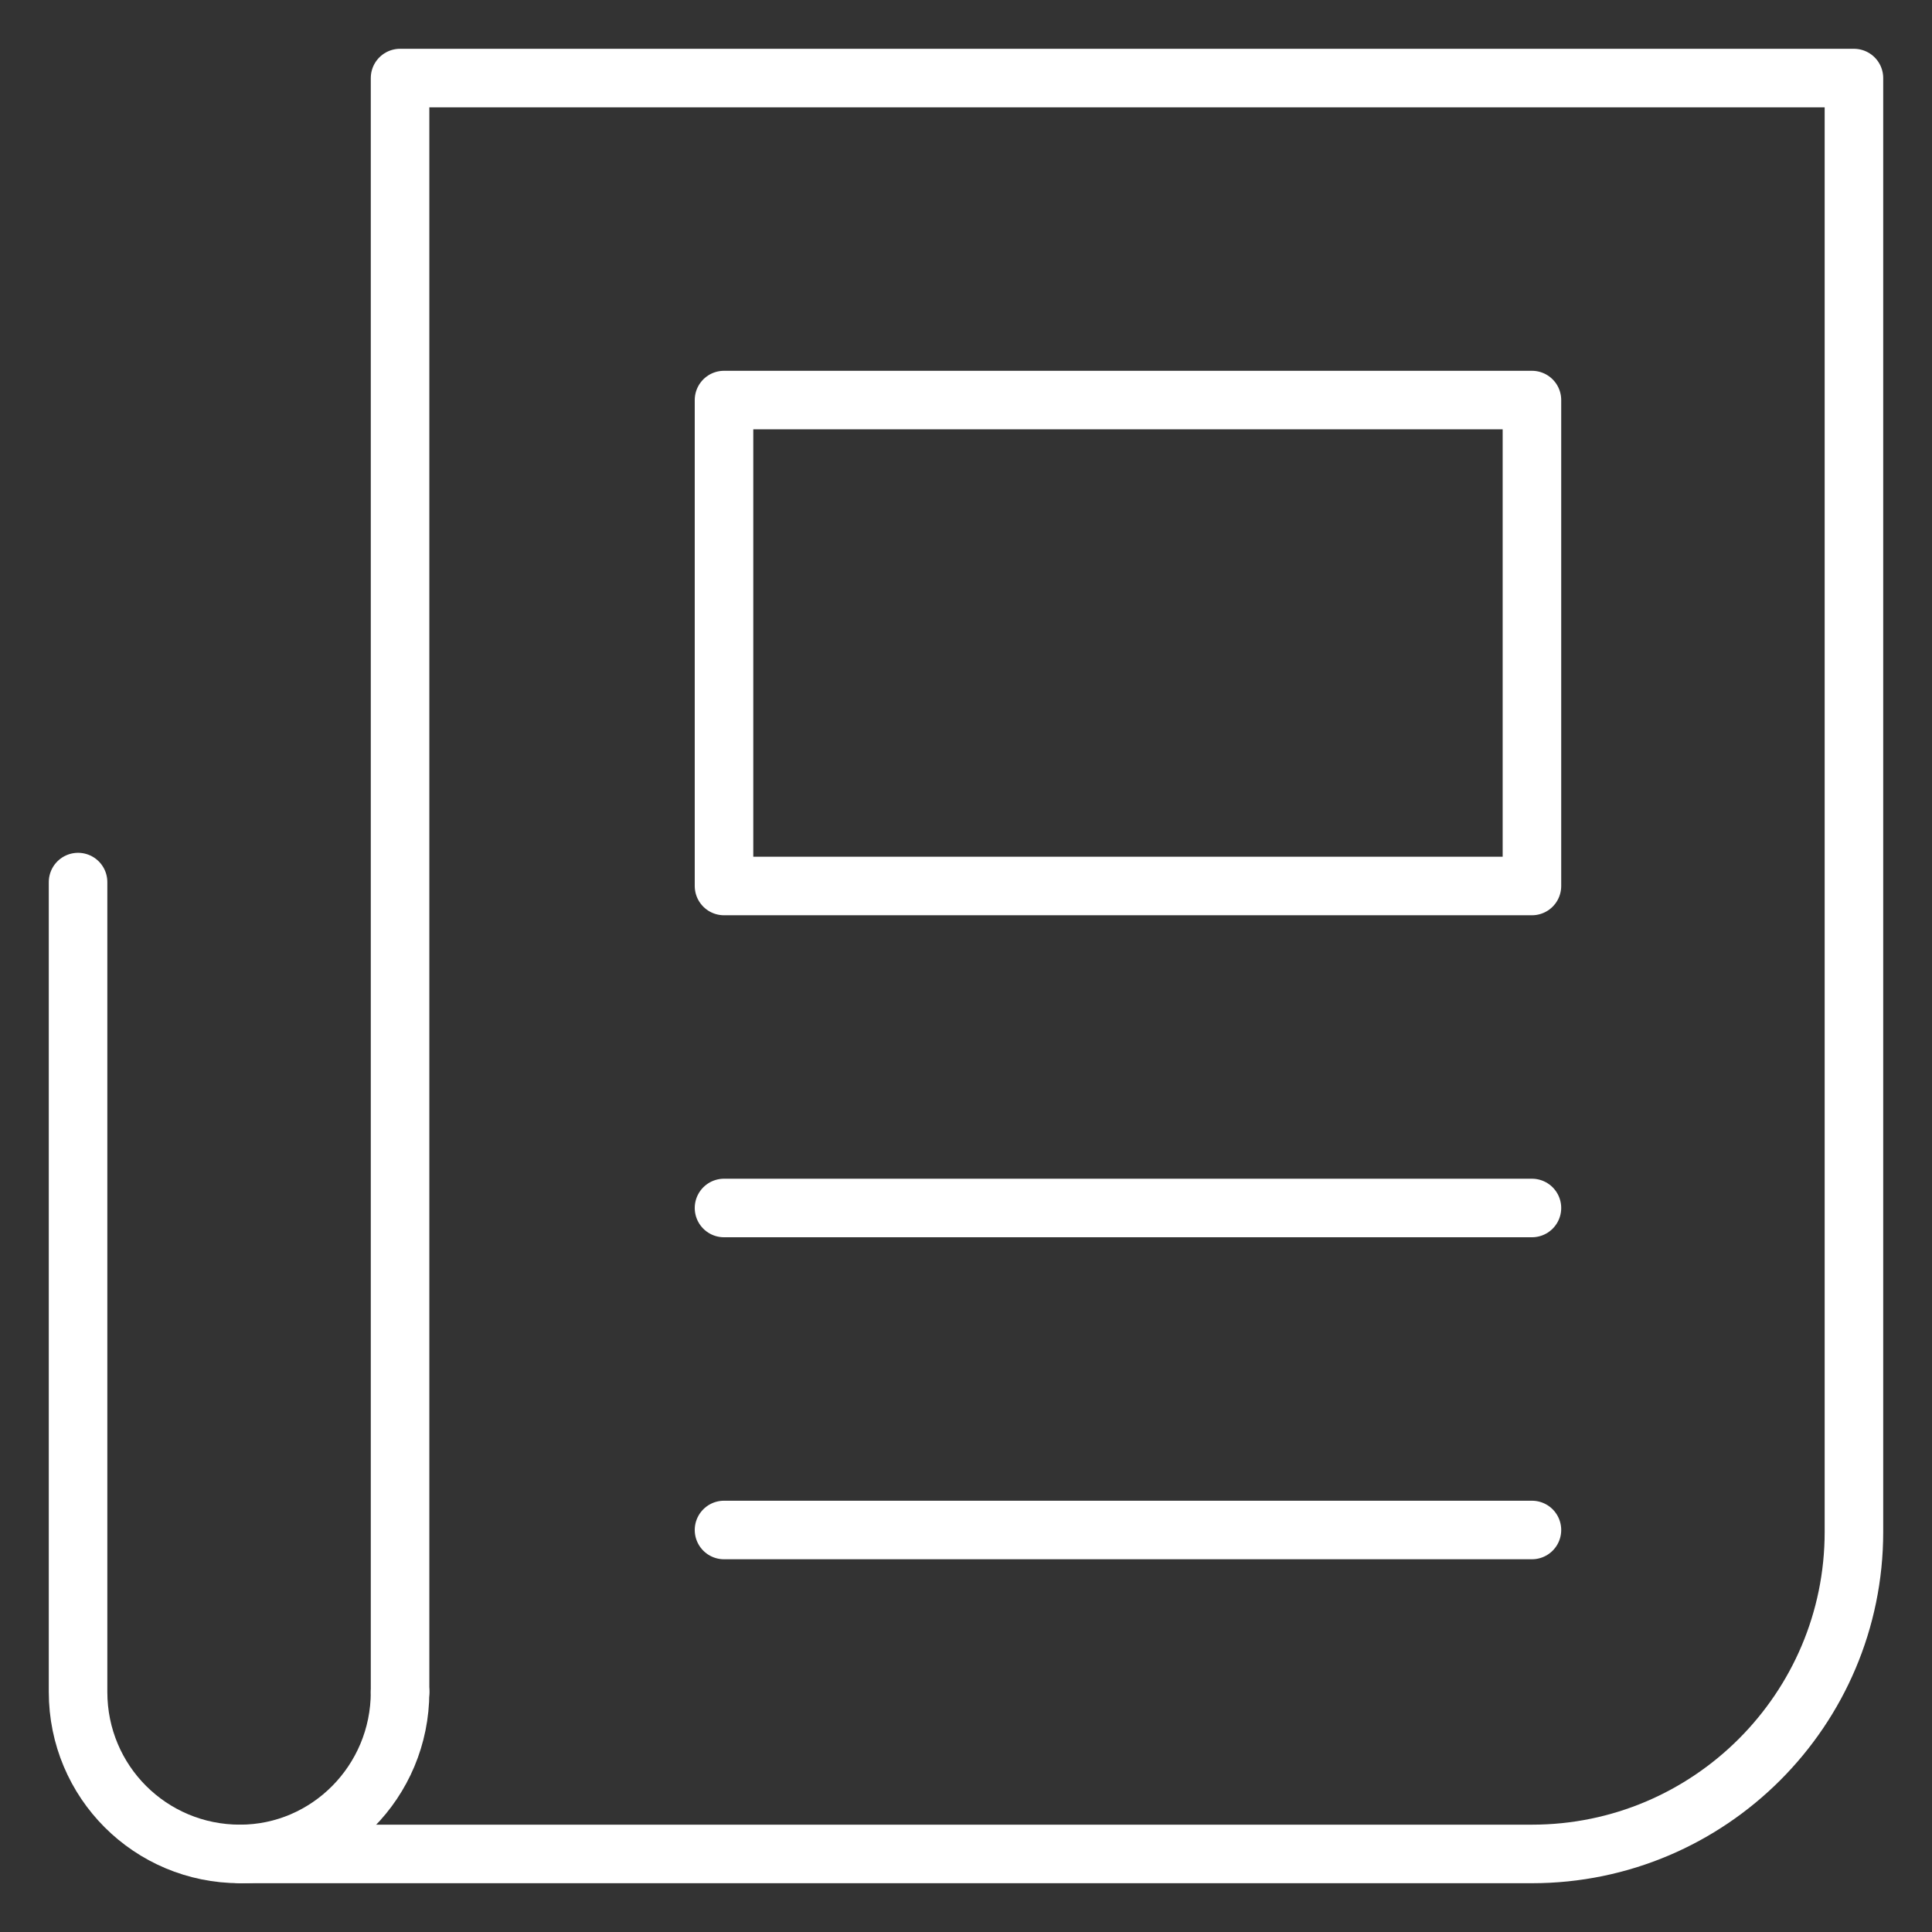 <svg version="1.2" xmlns="http://www.w3.org/2000/svg" viewBox="0 0 99 99" width="99" height="99">
	<rect x="0" y="0" width="99" height="99" fill="#333333" stroke="none"/>
	<title>News and events 3px 12th December-svg</title>
	<style>
		.s0 { fill: none;stroke: #ffffff;stroke-linecap: round;stroke-linejoin: round;stroke-width: 3 } 
	</style>
	<path fill-rule="evenodd" class="s0" d="m37.1 61.9h41.4"/>
	<path fill-rule="evenodd" class="s0" d="m37.1 78.4h41.4"/>
	<path fill-rule="evenodd" class="s0" d="m20.5 86.7v-82.7h74.5v74.5c0 9.1-7.4 16.5-16.5 16.5h-66.2"/>
	<path fill-rule="evenodd" class="s0" d="m20.5 86.7c0 4.6-3.7 8.3-8.2 8.3-4.6 0-8.3-3.7-8.3-8.3v-41.5"/>
	<path fill-rule="evenodd" class="s0" d="m37.1 45.4h41.4v-24.9h-41.4z"/>
</svg>
